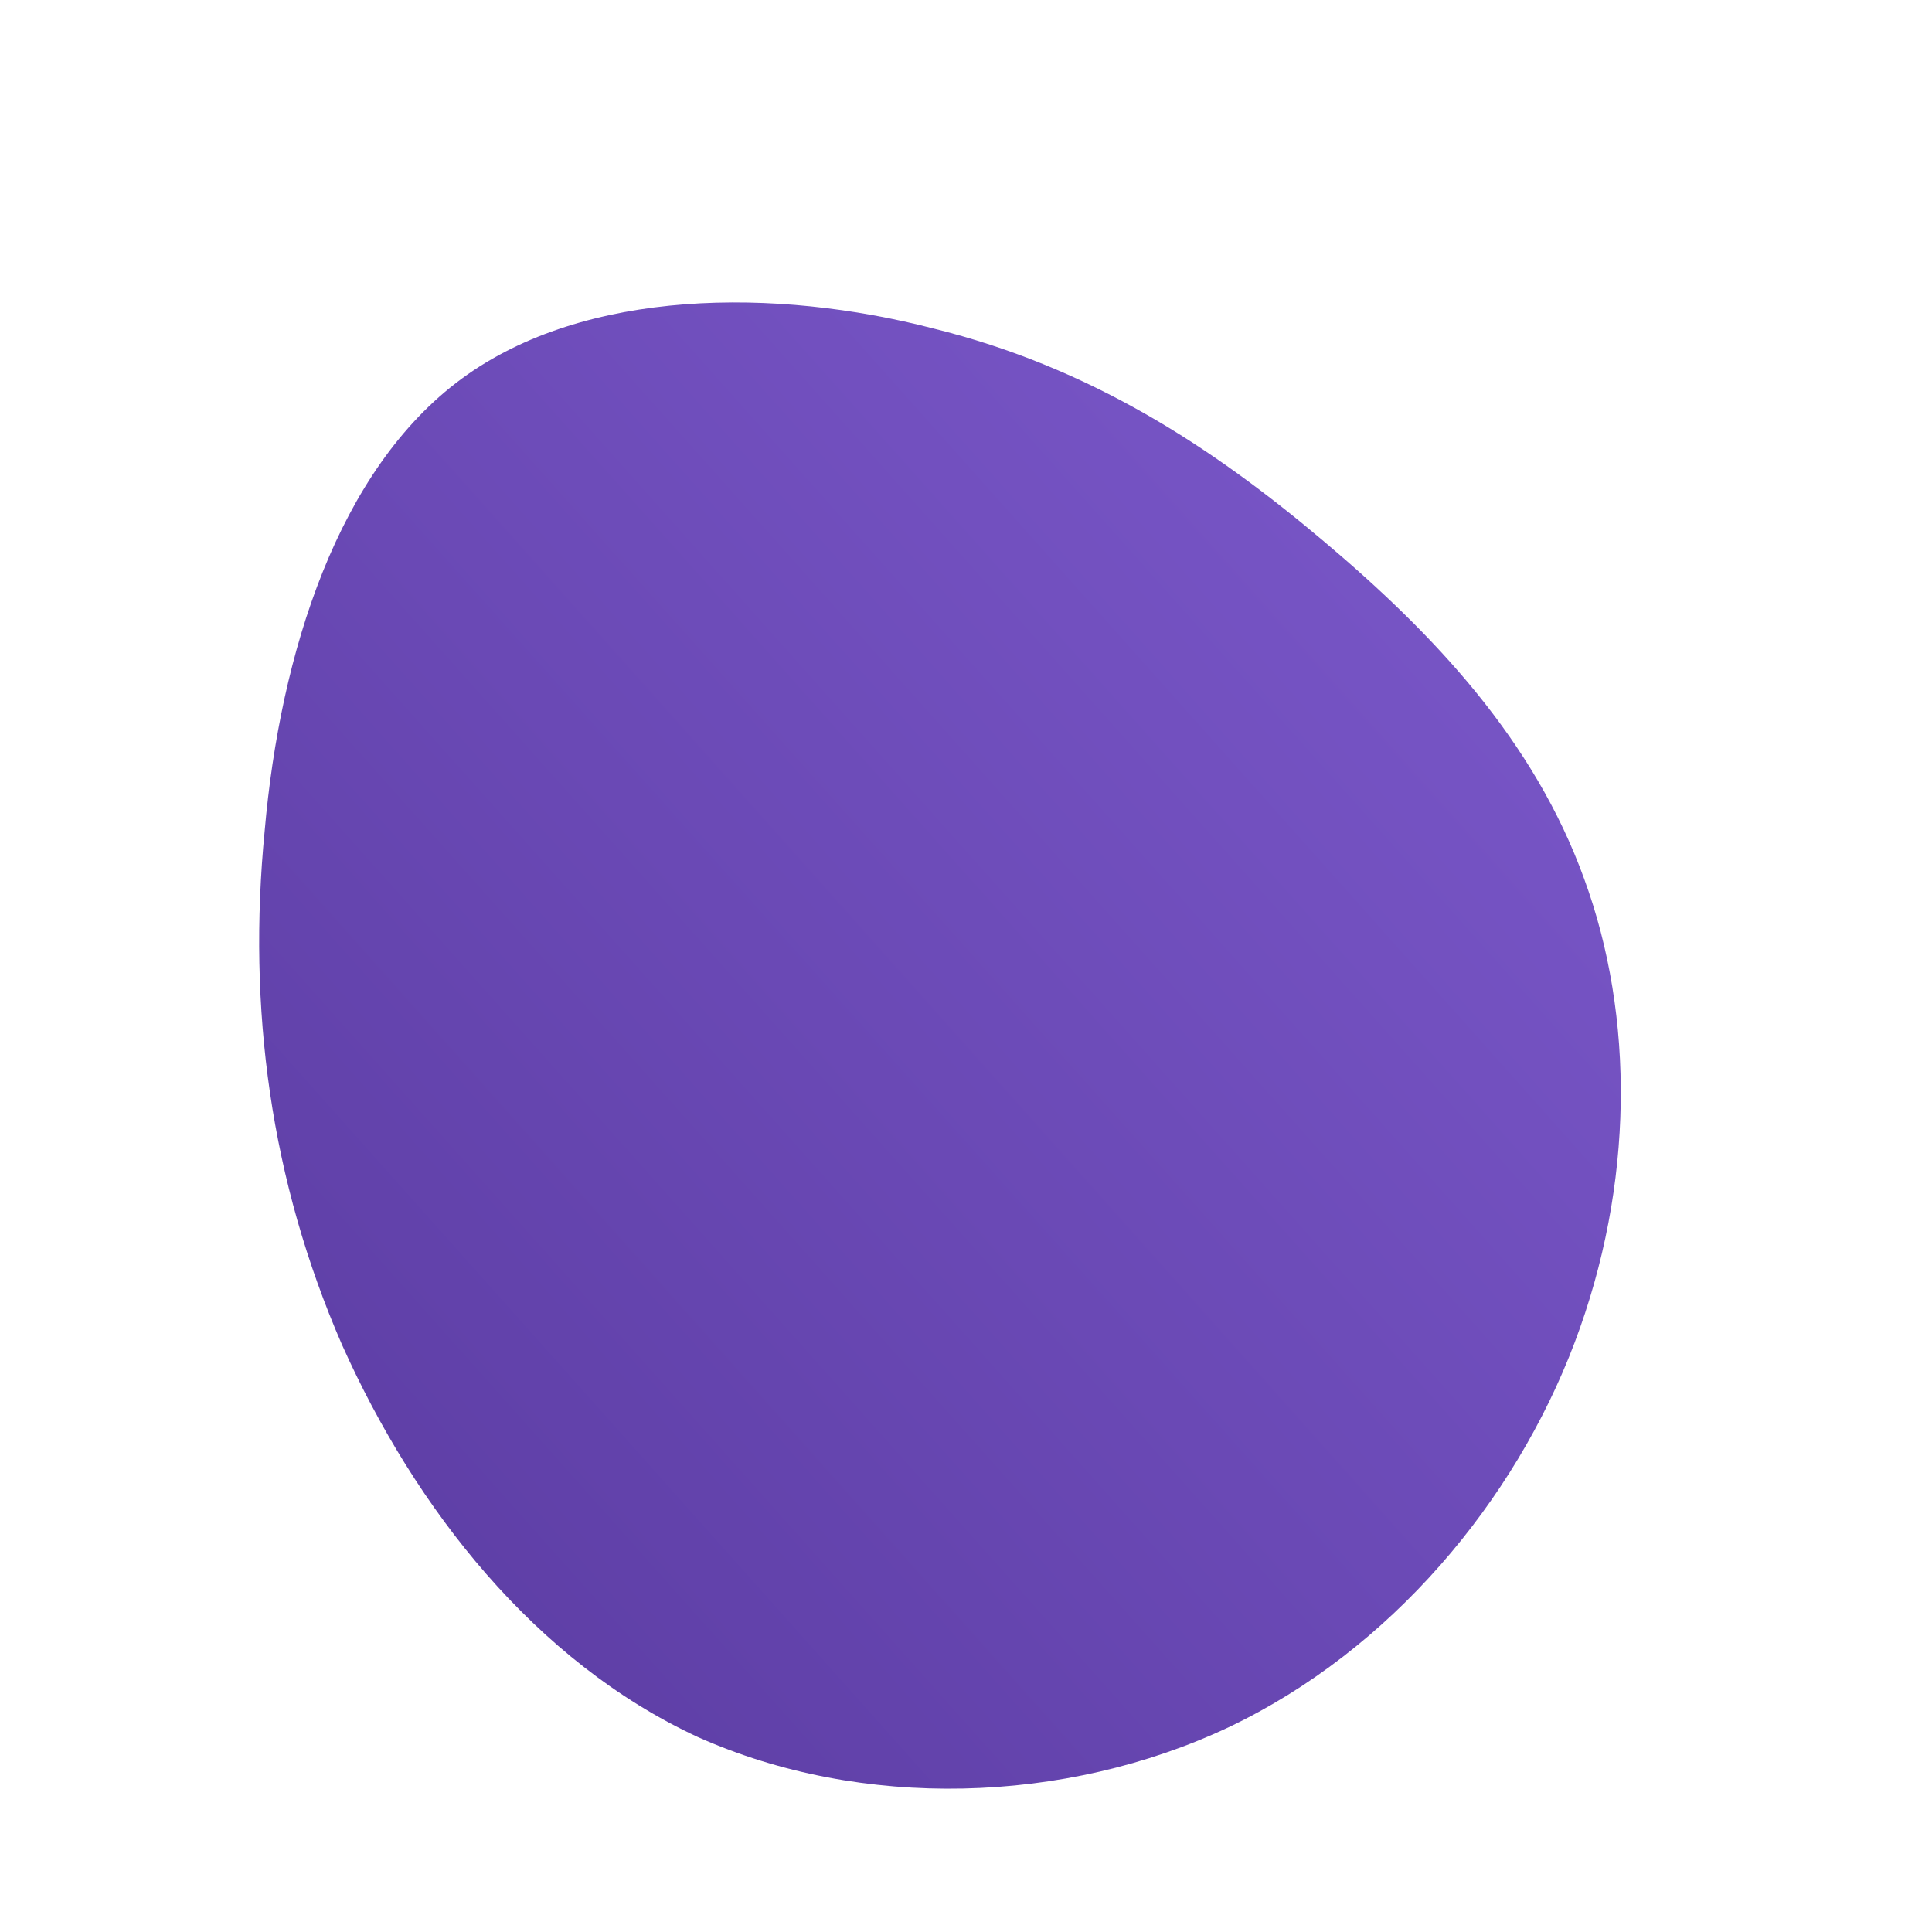 <?xml version="1.0" encoding="UTF-8"?> <!--?xml version="1.0" standalone="no"?--> <svg xmlns="http://www.w3.org/2000/svg" id="sw-js-blob-svg" viewBox="0 0 100 100"> <defs> <linearGradient id="sw-gradient" x1="0" x2="1" y1="1" y2="0"> <stop id="stop1" stop-color="rgba(89.284, 58.331, 160.033, 1)" offset="0%"></stop> <stop id="stop2" stop-color="rgba(125, 90, 205, 1)" offset="100%"></stop> </linearGradient> </defs> <path fill="url(#sw-gradient)" d="M18.5,-22C24.2,-17.2,29.4,-11.7,32,-4.5C34.6,2.6,34.6,11.3,31.5,19.5C28.4,27.7,22,35.4,13.6,39.4C5.1,43.4,-5.4,43.7,-13.9,39.9C-22.3,36,-28.5,28.1,-32.3,19.6C-36,11.1,-37.2,2.2,-36.3,-7C-35.5,-16.2,-32.5,-25.7,-26.1,-30.4C-19.7,-35.1,-9.8,-35.1,-1.7,-33C6.4,-31,12.7,-26.9,18.5,-22Z" width="100%" height="100%" transform="translate(50 50)" stroke-width="0" style="transition: all 0.3s ease 0s;"></path> </svg> 